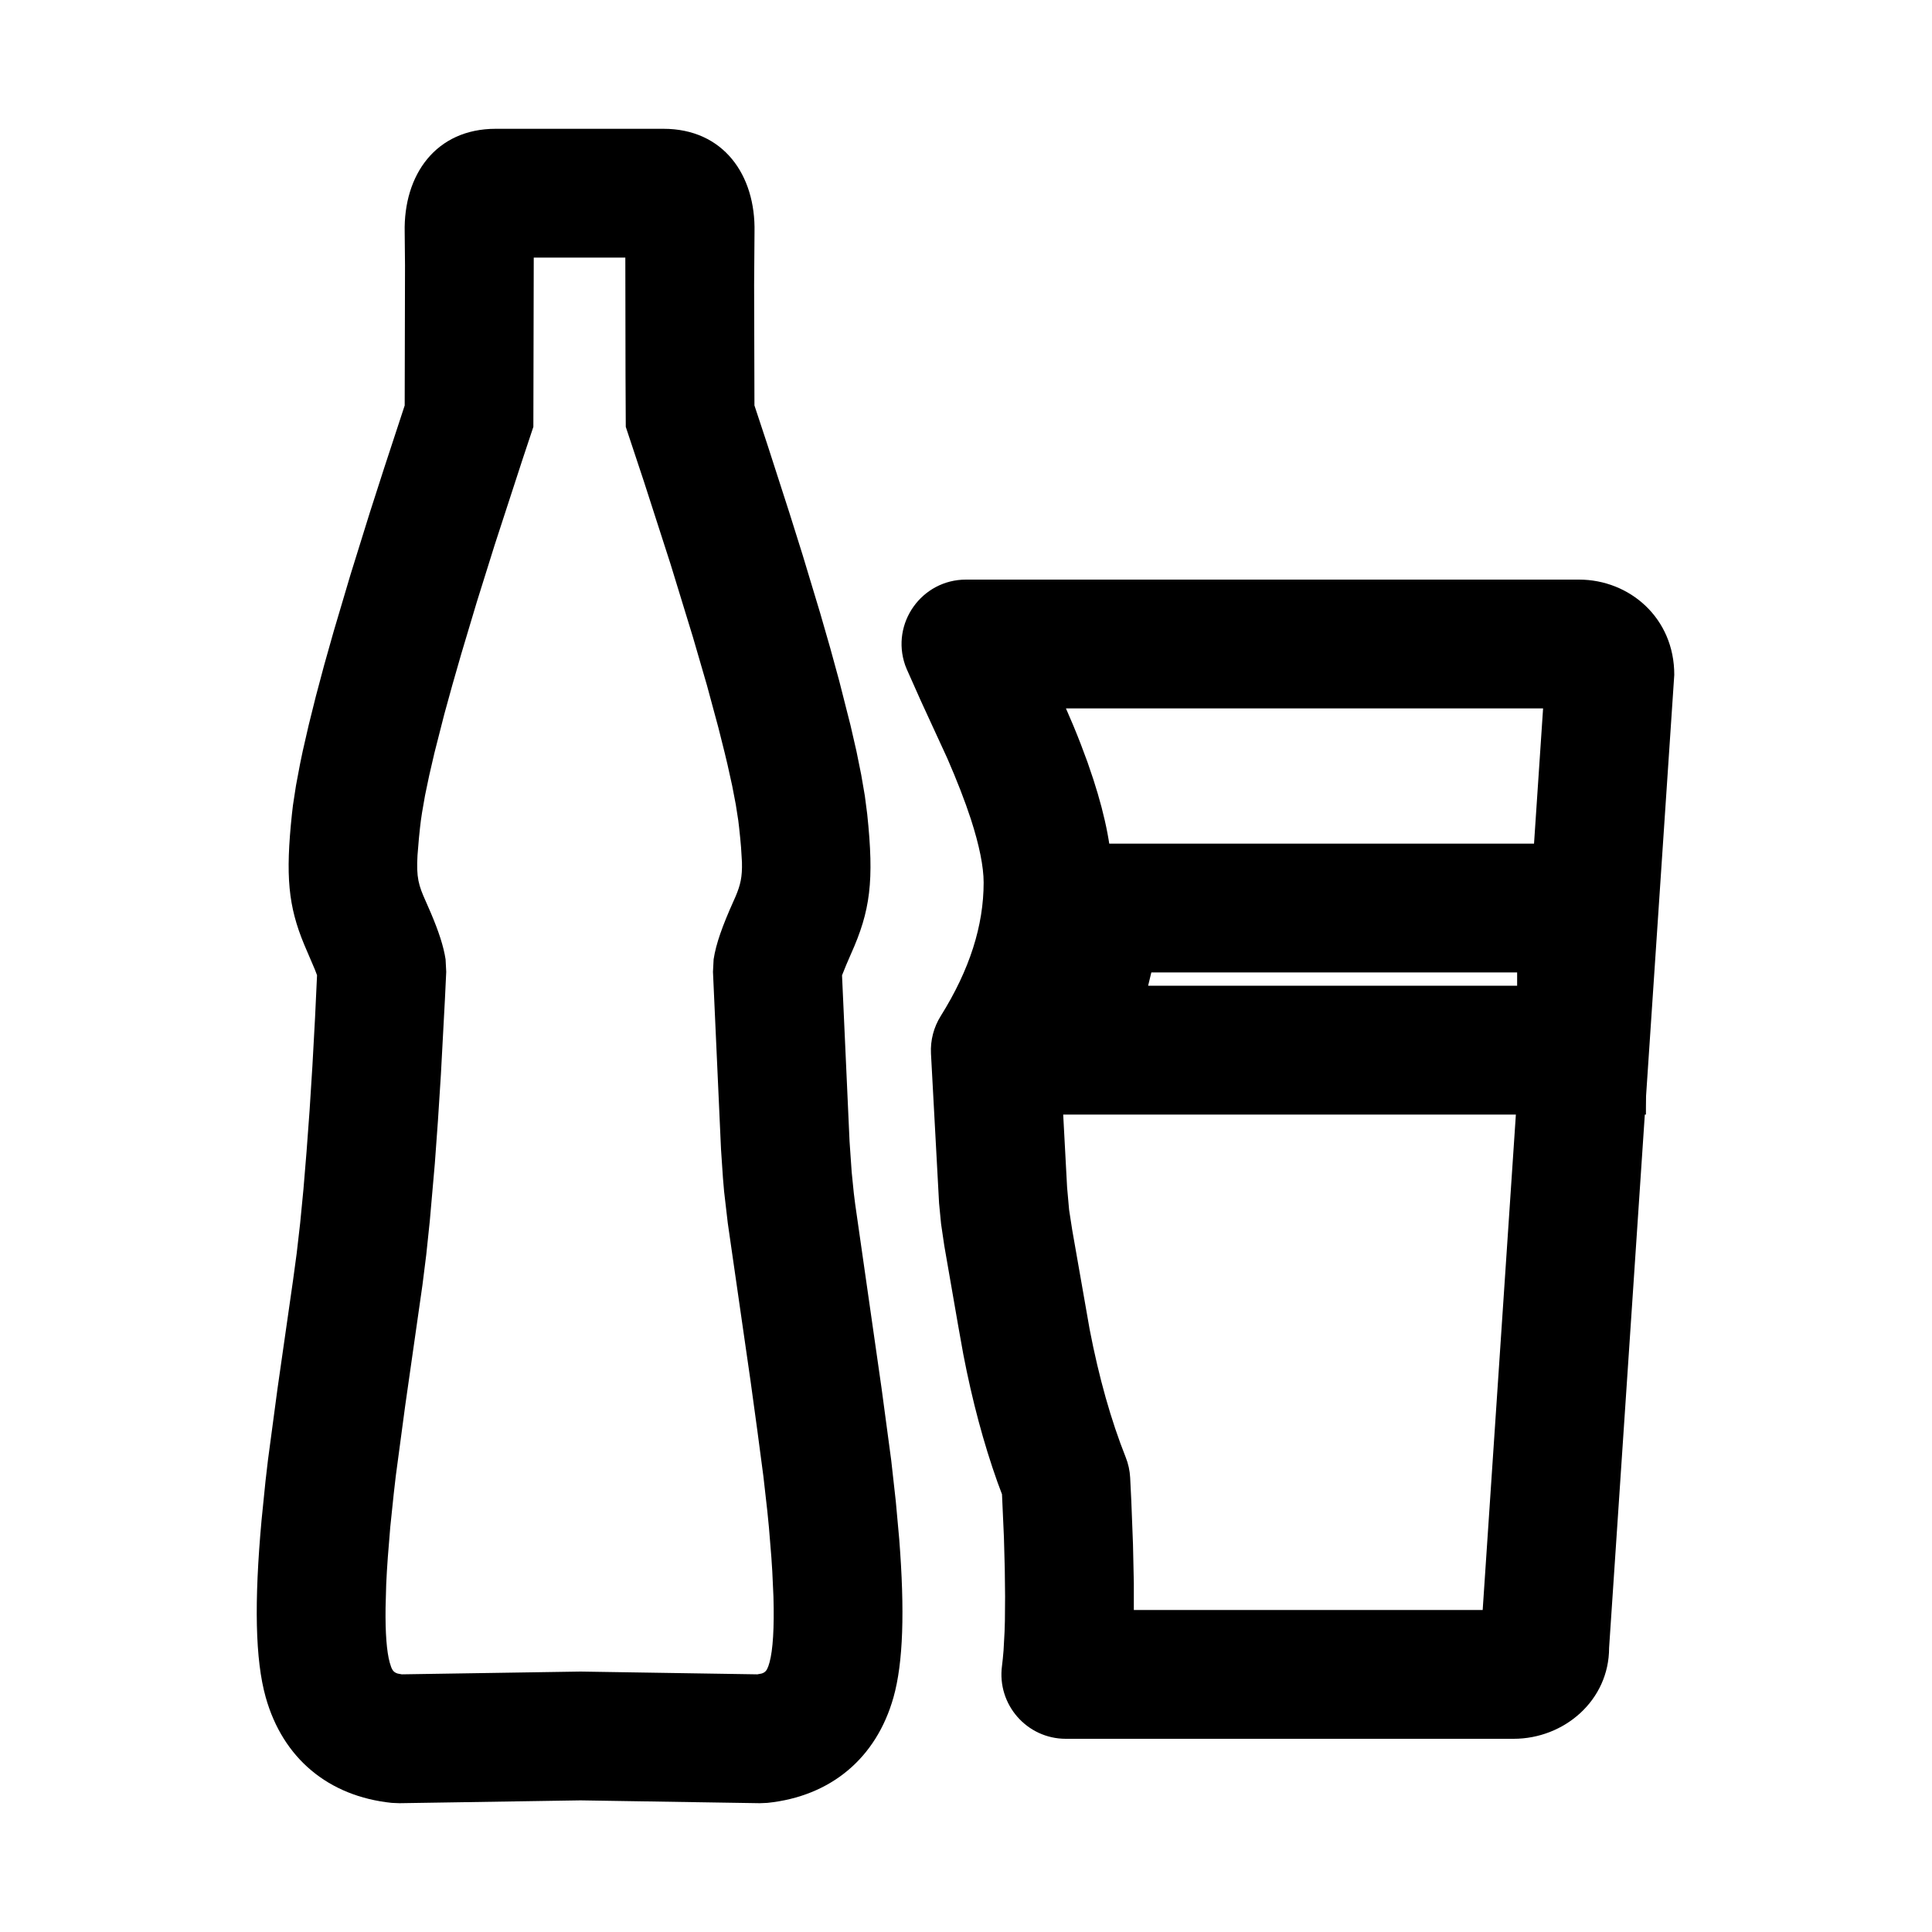 <?xml version="1.0" encoding="UTF-8"?>
<svg width="30px" height="30px" viewBox="0 0 30 30" version="1.1" xmlns="http://www.w3.org/2000/svg" xmlns:xlink="http://www.w3.org/1999/xlink">
    <title>Atoms/2 Icons/Functions/products</title>
    <g id="Symbols" stroke="none" stroke-width="1" fill="none" fill-rule="evenodd">
        <g id="Atoms/2-Icons/Functions/products">
            <rect id="bg-copy" x="0" y="0" width="30" height="30"></rect>
            <path d="M10.303,2 L7.697,2 C6.768,2 6.264,2.714 6.284,3.608 L6.289,4.122 L6.284,6.296 L5.965,7.268 L5.741,7.964 L5.441,8.928 L5.183,9.798 L5.034,10.326 L4.904,10.814 L4.793,11.26 L4.7,11.666 C4.686,11.73 4.673,11.792 4.661,11.853 L4.596,12.198 L4.549,12.504 L4.533,12.642 C4.431,13.604 4.476,14.07 4.723,14.666 L4.889,15.054 L4.923,15.143 L4.892,15.804 L4.851,16.553 L4.807,17.246 L4.76,17.883 L4.712,18.465 L4.661,18.991 L4.607,19.461 L4.551,19.875 L4.309,21.563 L4.161,22.67 L4.123,22.996 L4.061,23.609 C3.946,24.877 3.962,25.771 4.126,26.355 C4.392,27.303 5.1,27.893 6.083,27.995 L6.202,28 L9.015,27.956 L11.798,28 L11.916,27.995 C12.899,27.893 13.607,27.303 13.874,26.356 C14.026,25.816 14.05,25.013 13.963,23.898 L13.91,23.314 L13.839,22.677 L13.69,21.565 L13.279,18.696 L13.258,18.528 L13.225,18.201 L13.192,17.726 L13.075,15.145 L13.139,14.986 L13.212,14.817 C13.515,14.143 13.576,13.683 13.466,12.641 L13.429,12.356 L13.373,12.031 L13.299,11.665 L13.206,11.26 L13.032,10.575 L12.893,10.067 L12.735,9.518 L12.463,8.617 L12.258,7.964 L11.916,6.904 L11.715,6.296 L11.71,4.424 L11.716,3.606 C11.736,2.714 11.231,2 10.303,2 Z M8.288,4 L9.71,4 L9.713,5.834 L9.717,6.628 L9.999,7.478 L10.413,8.762 L10.76,9.894 L10.977,10.64 L11.155,11.299 L11.253,11.69 C11.268,11.751 11.283,11.811 11.296,11.87 L11.369,12.2 L11.425,12.491 L11.464,12.741 L11.477,12.851 C11.49,12.969 11.5,13.07 11.507,13.158 L11.521,13.388 C11.527,13.62 11.497,13.742 11.423,13.918 L11.388,13.997 C11.219,14.374 11.118,14.653 11.081,14.897 L11.071,15.091 L11.196,17.848 L11.226,18.292 L11.244,18.503 L11.301,18.993 L11.654,21.441 L11.76,22.214 L11.854,22.925 L11.915,23.465 C11.924,23.552 11.932,23.636 11.94,23.718 L11.978,24.185 C11.984,24.259 11.988,24.33 11.992,24.4 L12.01,24.791 C12.024,25.277 12.002,25.623 11.949,25.814 L11.931,25.872 C11.907,25.939 11.882,25.97 11.825,25.987 L11.76,25.999 L9.015,25.956 L6.239,25.999 L6.175,25.987 C6.103,25.965 6.082,25.924 6.051,25.814 C6.005,25.647 5.982,25.361 5.987,24.966 L5.997,24.6 C6.003,24.469 6.011,24.33 6.022,24.182 L6.06,23.713 L6.114,23.195 C6.124,23.104 6.135,23.011 6.146,22.917 L6.291,21.834 L6.56,19.952 L6.619,19.482 L6.674,18.957 L6.752,18.067 L6.8,17.406 L6.846,16.689 L6.909,15.512 C6.916,15.374 6.922,15.234 6.929,15.091 L6.919,14.897 C6.888,14.694 6.813,14.466 6.691,14.178 L6.612,13.997 C6.499,13.747 6.463,13.625 6.483,13.281 L6.505,13.016 L6.522,12.852 C6.529,12.782 6.54,12.705 6.553,12.621 L6.6,12.351 L6.665,12.04 L6.746,11.69 L6.899,11.09 L7.023,10.64 L7.163,10.152 L7.404,9.347 L7.683,8.456 L8.114,7.133 L8.282,6.628 L8.288,4 Z" id="Path" fill="#000000" fill-rule="nonzero"></path>
            <path d="M24.518,9 L15,9 C14.312,9 13.83,9.678 14.055,10.328 L14.08,10.391 L14.299,10.883 L14.71,11.776 C14.86,12.121 14.982,12.433 15.076,12.721 C15.207,13.125 15.274,13.46 15.274,13.704 C15.274,14.371 15.058,15.057 14.608,15.776 C14.499,15.95 14.446,16.153 14.456,16.358 L14.582,18.685 L14.613,19.005 L14.663,19.344 L14.879,20.588 L14.958,21.029 C15.097,21.751 15.274,22.412 15.488,23.013 L15.559,23.203 L15.589,23.875 L15.602,24.36 L15.607,24.791 L15.604,25.168 C15.603,25.226 15.601,25.282 15.599,25.335 L15.583,25.629 C15.576,25.718 15.568,25.797 15.559,25.867 C15.479,26.467 15.945,27 16.55,27 L23.503,27 C24.289,27 24.986,26.404 24.986,25.587 L25.998,10.48 C26,9.597 25.304,9 24.518,9 Z M23.961,11 L23.023,25 L17.606,25 L17.606,24.582 L17.593,23.981 L17.567,23.308 C17.561,23.189 17.555,23.068 17.549,22.943 C17.543,22.835 17.52,22.728 17.479,22.626 C17.252,22.055 17.065,21.394 16.92,20.642 L16.649,19.097 L16.601,18.786 L16.57,18.439 L16.469,16.557 L16.621,16.277 C17.053,15.432 17.274,14.572 17.274,13.704 C17.274,13.218 17.168,12.69 16.978,12.104 L16.886,11.833 C16.82,11.65 16.748,11.463 16.668,11.27 L16.552,11 L23.961,11 Z" id="Path" fill="#000000" fill-rule="nonzero"></path>
            <path d="M25.558,13.1 L16.305,13.1 L15.288,17.307 L25.558,17.307 L25.558,13.1 Z M23.558,15.1 L23.558,15.306 L17.828,15.306 L17.878,15.1 L23.558,15.1 Z" id="Path-2" fill="#000000" fill-rule="nonzero"></path>
        </g>
    </g>
</svg>